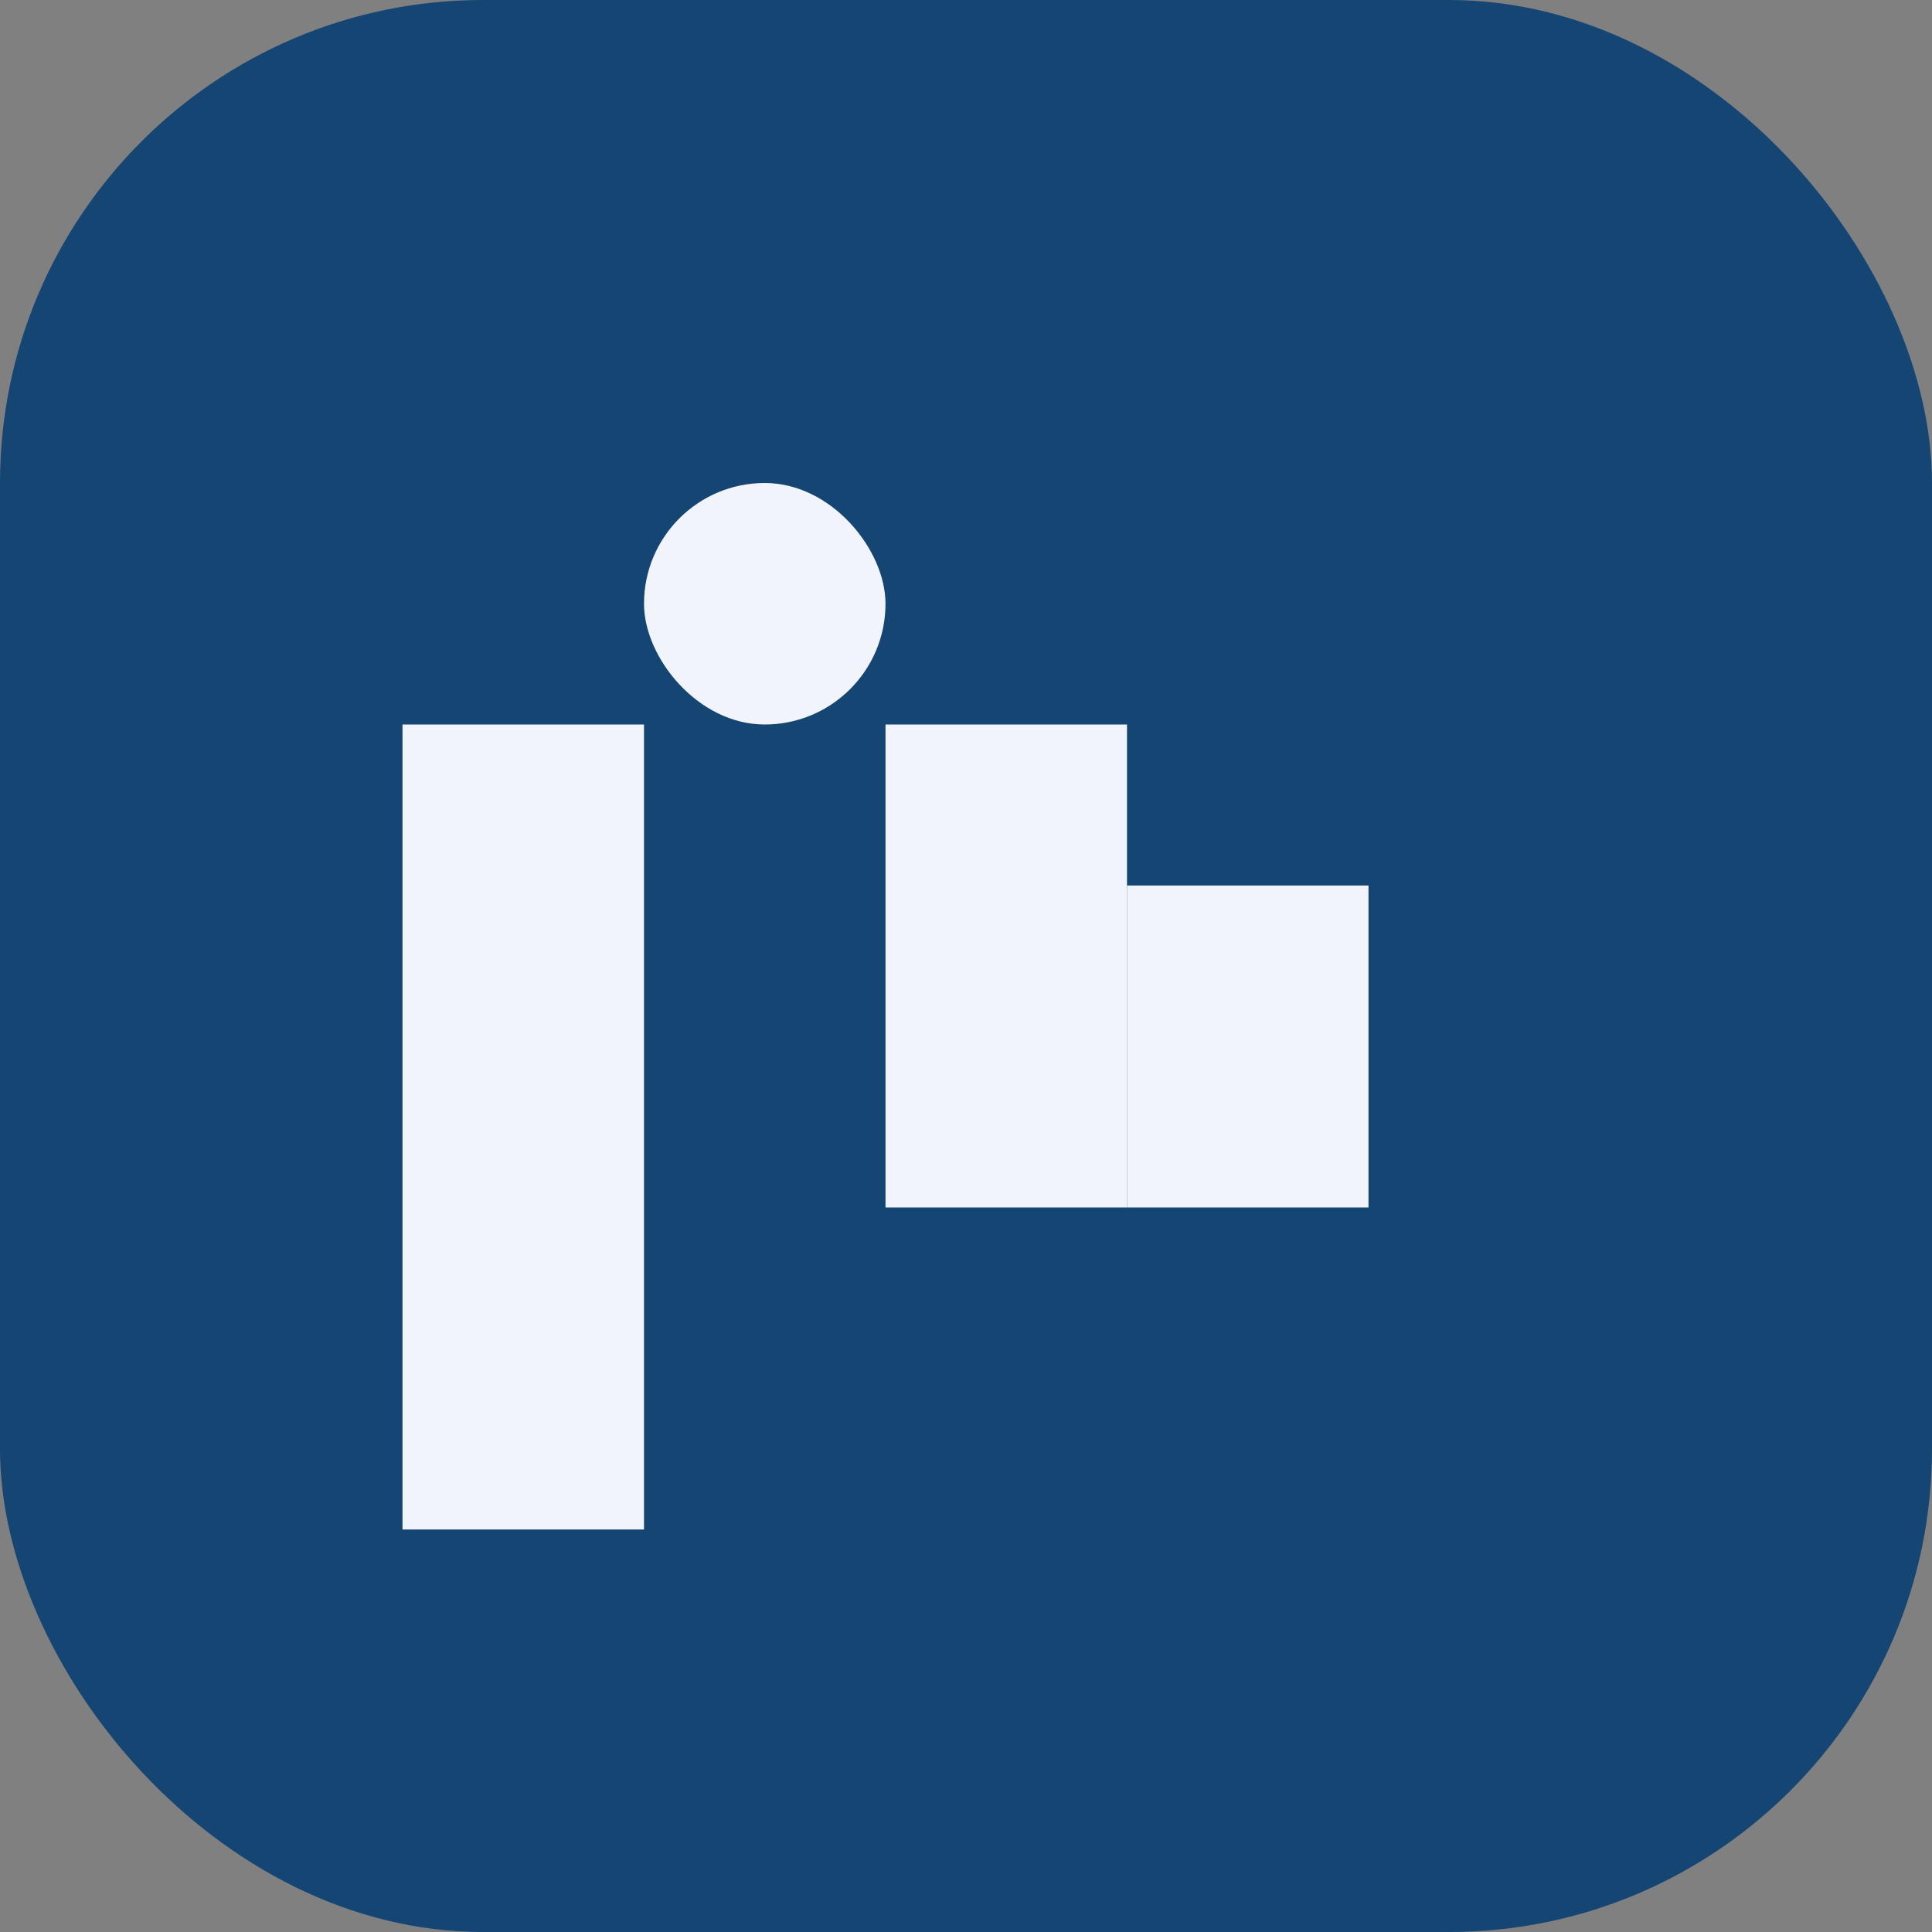 <?xml version="1.0" encoding="UTF-8"?>
<svg xmlns="http://www.w3.org/2000/svg" width="24" height="24" viewBox="0 0 24 24"><rect x="0" y="0" width="24" height="24" fill="#808080" stroke="none"/><rect width="24" height="24" rx="6" fill="#144573"/><rect x="5" y="9" width="3" height="10" fill="#F1F5FB"/><rect x="8" y="6" width="3" height="3" rx="1.5" fill="#F1F5FB"/><rect x="11" y="9" width="3" height="6" fill="#F1F5FB"/><rect x="14" y="11" width="3" height="4" fill="#F1F5FB"/></svg>